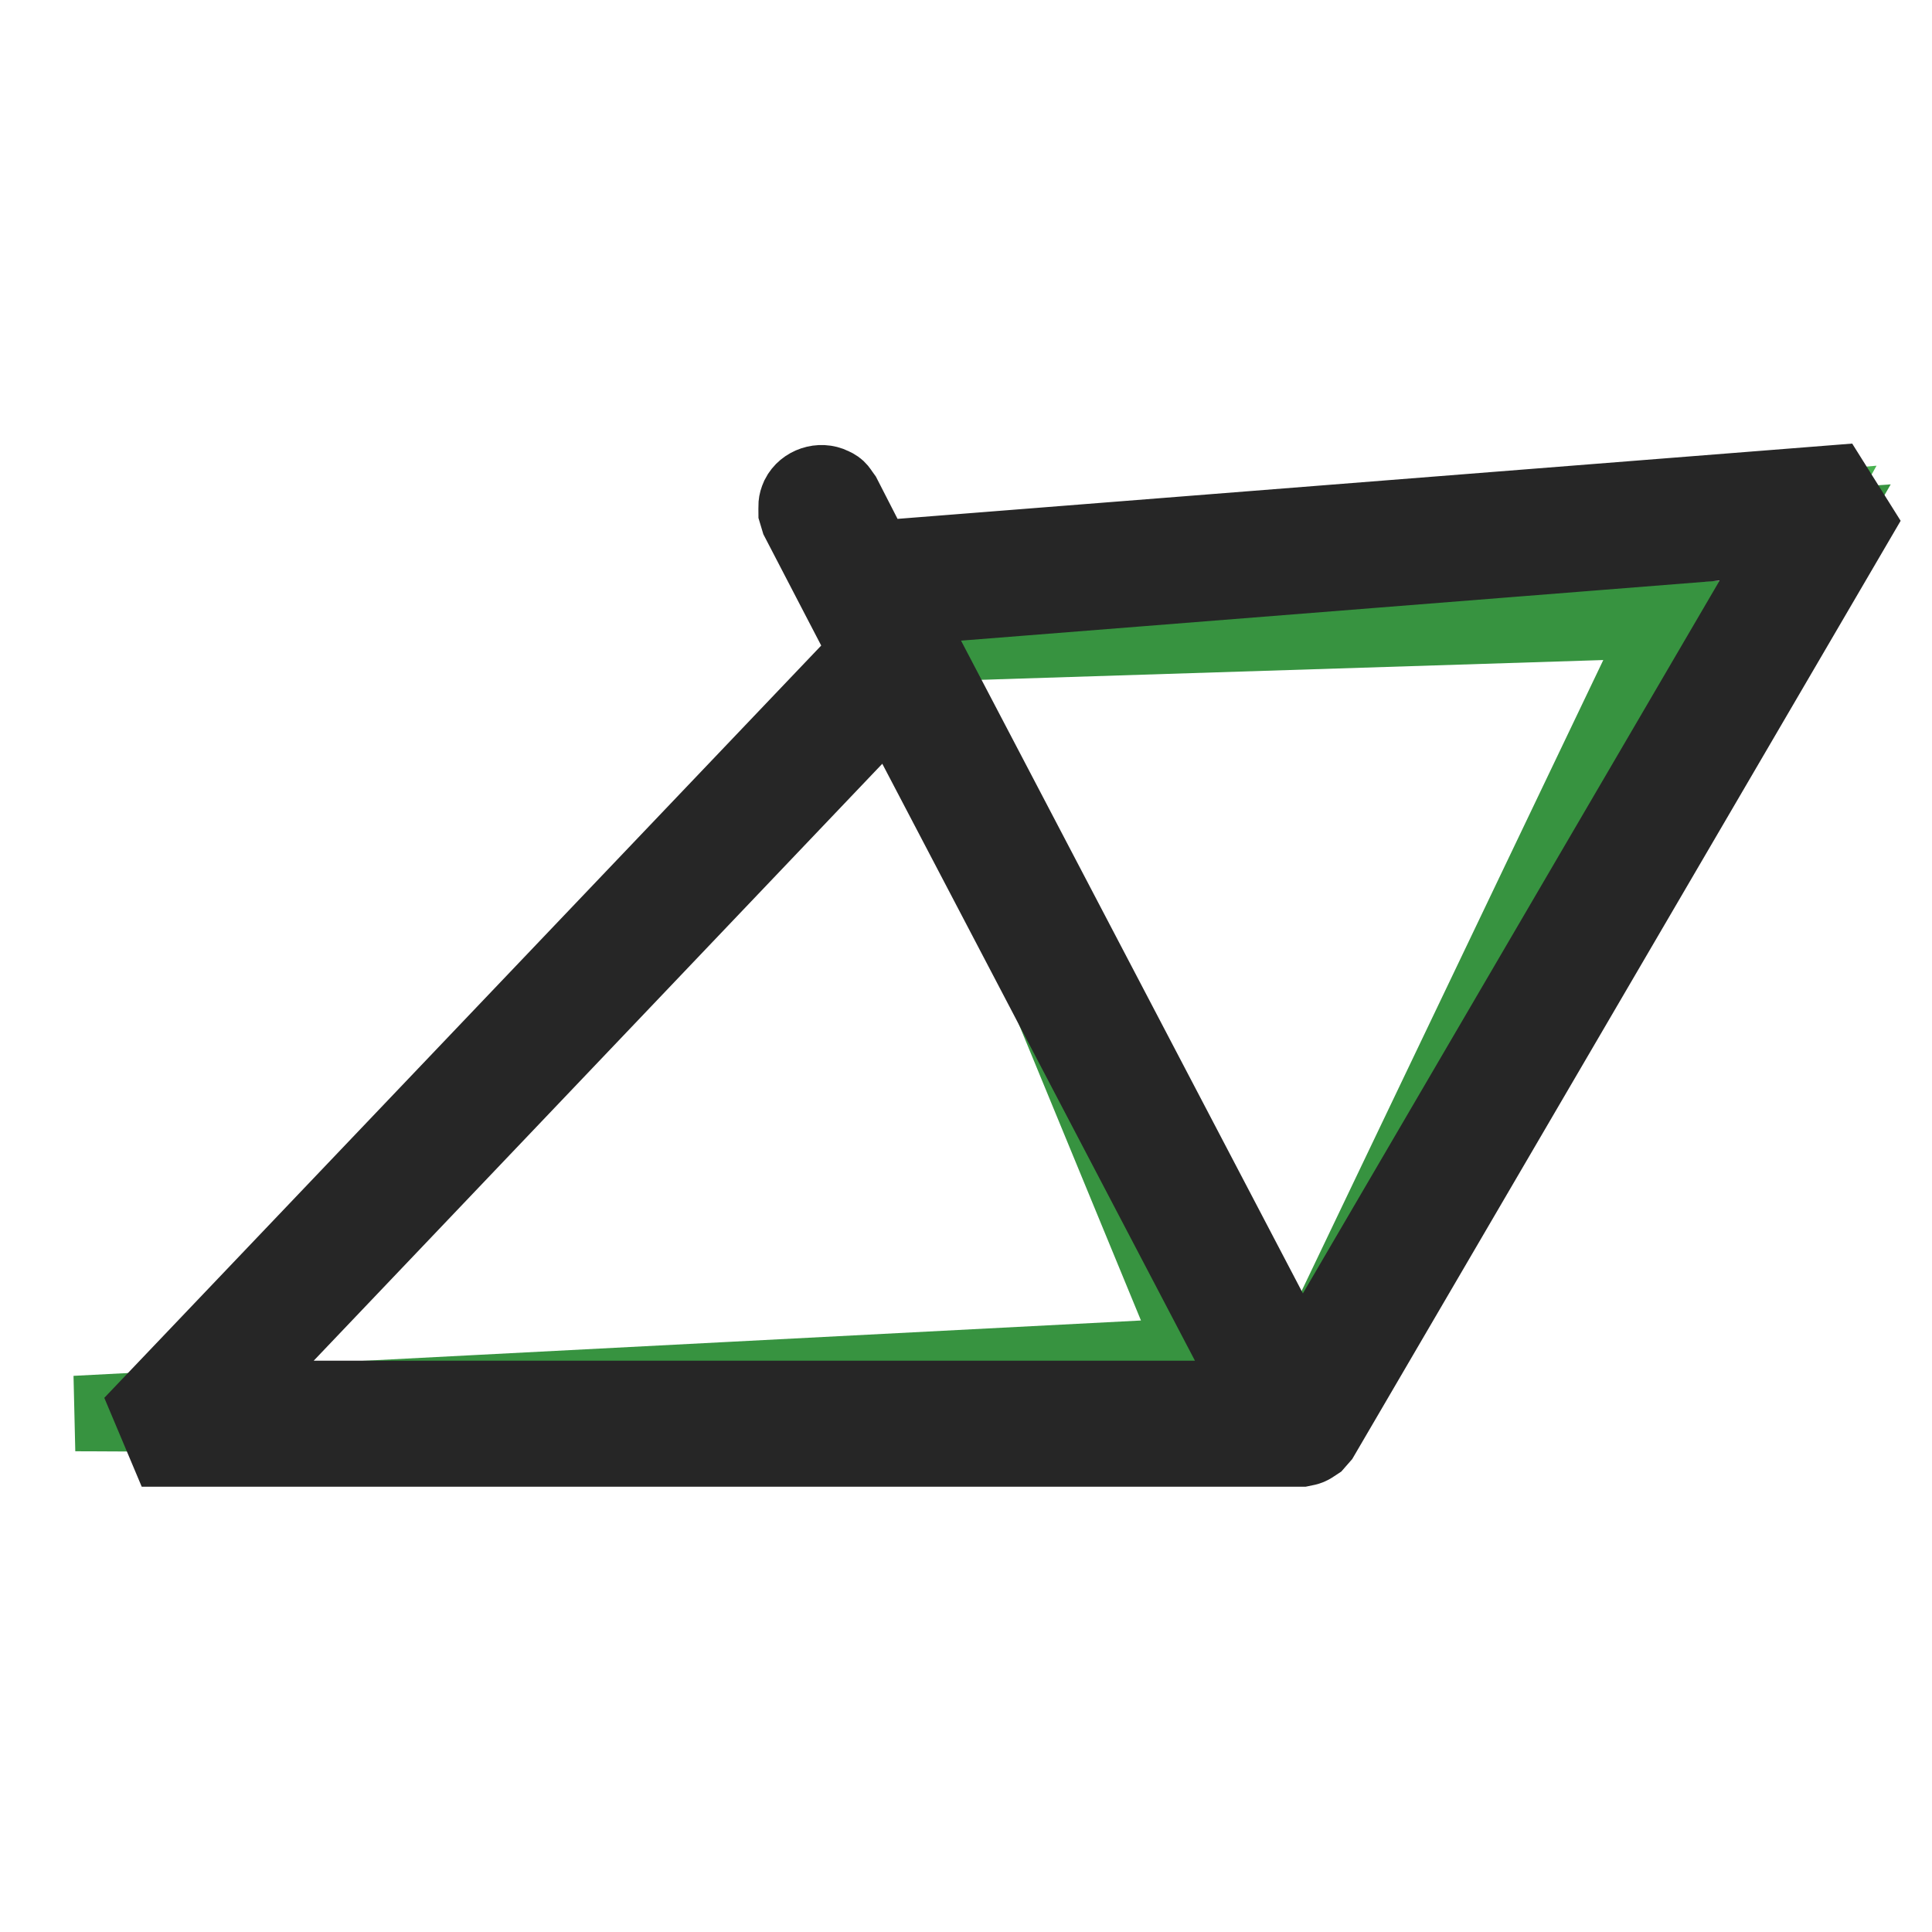 <?xml version="1.0" encoding="utf-8"?>
<!-- Svg Vector Icons : http://www.onlinewebfonts.com/icon -->
<!DOCTYPE svg PUBLIC "-//W3C//DTD SVG 1.1//EN" "http://www.w3.org/Graphics/SVG/1.1/DTD/svg11.dtd">
<svg version="1.1" xmlns="http://www.w3.org/2000/svg" xmlns:xlink="http://www.w3.org/1999/xlink" x="0px" y="0px" viewBox="0 0 256 256" enable-background="new 0 0 256 256" xml:space="preserve">
<g> <path stroke-width="10" fill-opacity="0" stroke="#49b250"  d="M24.1,187.3l94.7-98.7l-3-10.4l123.9-10.7l-66.8,119.9"/> <path stroke-width="10" fill-opacity="0" stroke="#379340"  d="M158.5,179.6L116.7,78.2l124.8-8.4L173,188.1l-163-0.8L158.5,179.6z M119.8,85.4l51.5,99.7l49.2-102.9 L119.8,85.4z"/> <path stroke-width="10" fill-opacity="0" stroke="#262626"  d="M246,69.1l-70.9,121.3l-0.7,0.8c-0.9,0.6-0.9,0.6-1.9,0.8l-0.3,0H22.1l-2.4-5.7l95.2-99.9l-3.8-7.3 l-5.3-10.2l-0.3-1c0-0.9-0.1-1.2,0.3-2.1c0.8-1.6,2.9-2.3,4.5-1.5c0.9,0.4,0.9,0.7,1.5,1.5L116,74l126.8-10L246,69.1L246,69.1z  M29.9,185.3h136.7l-48.5-92.6L29.9,185.3z M119.4,80.5l53,101.2L237,71.2L119.4,80.5z"/></g>
</svg>